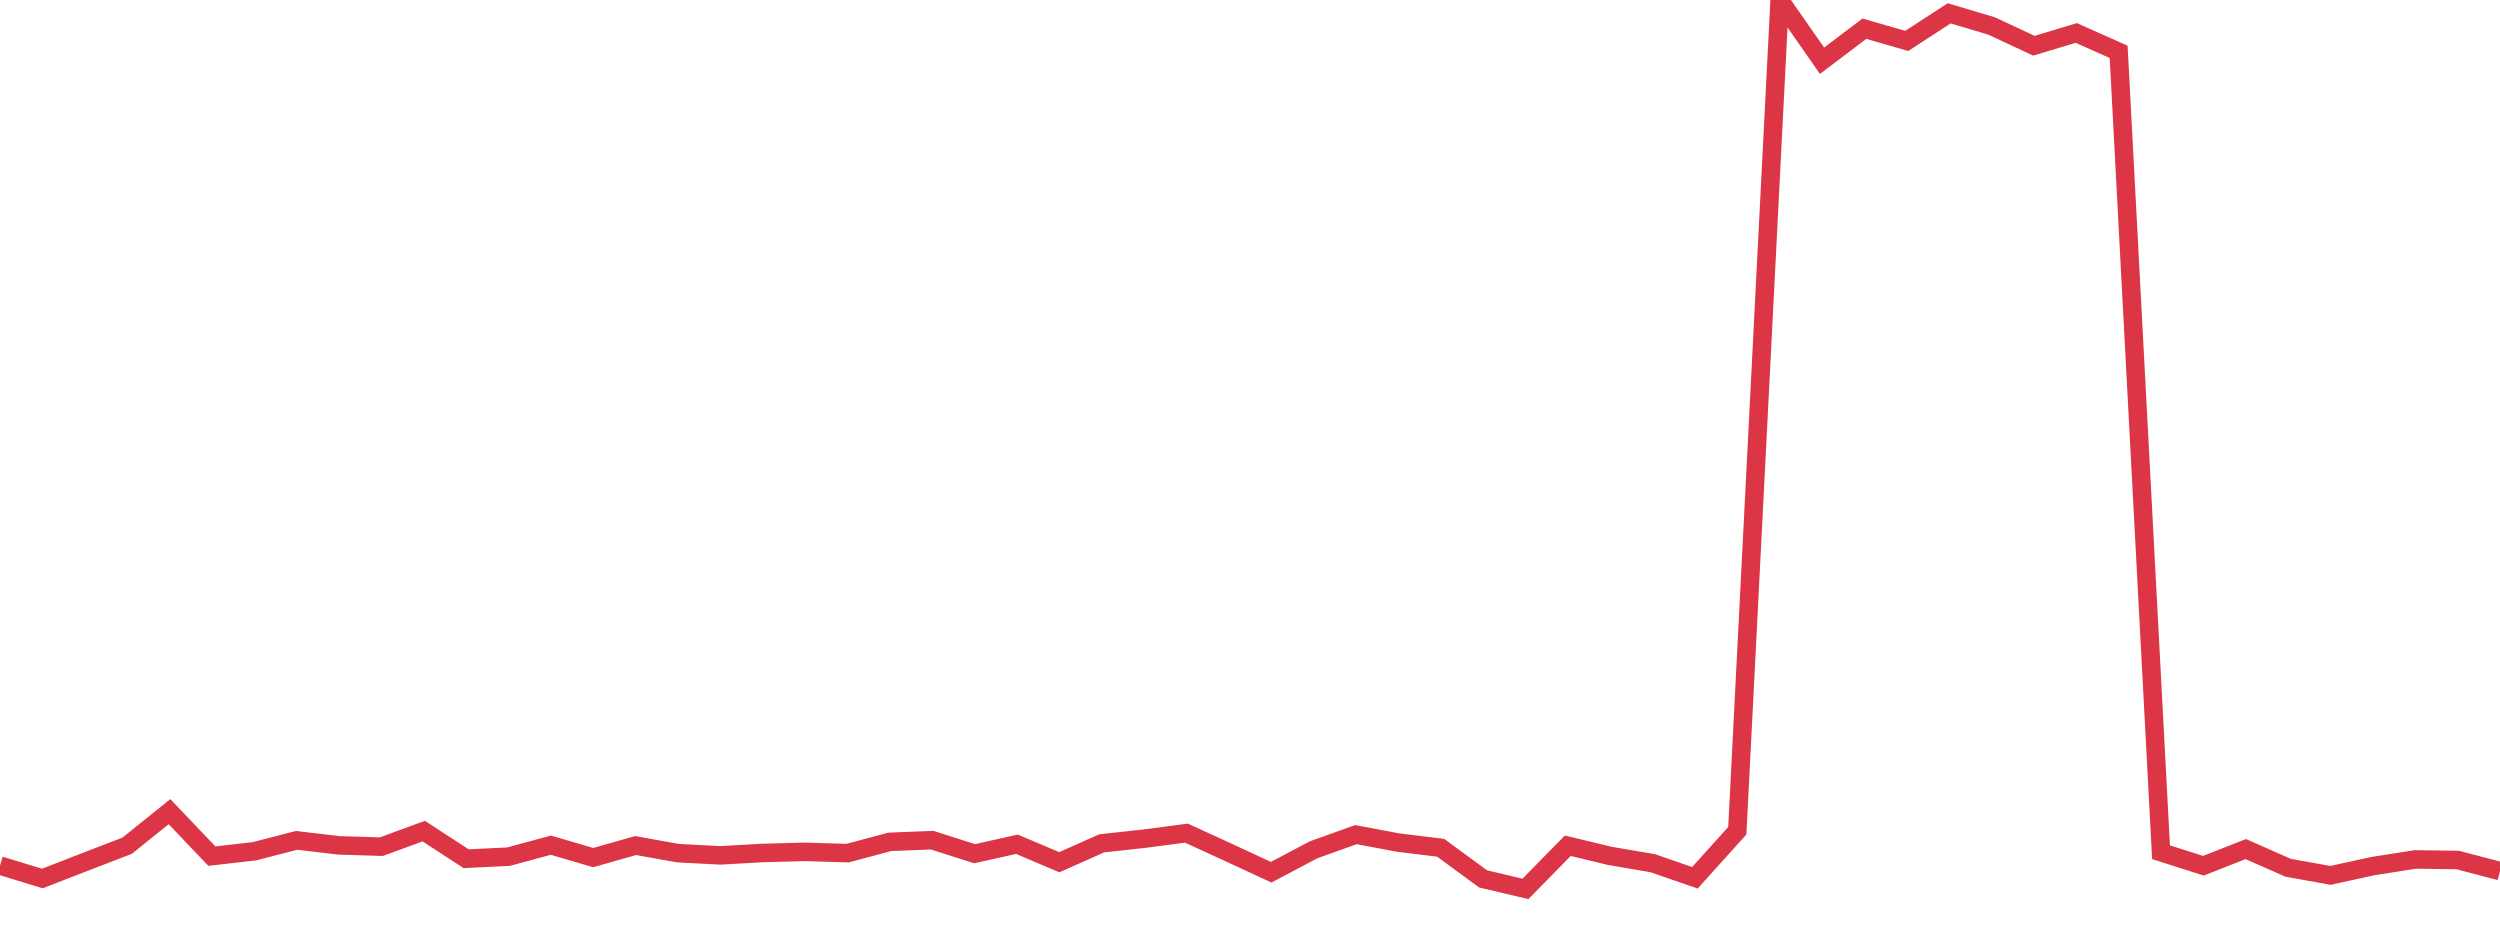 <?xml version="1.0" standalone="no"?>
<!DOCTYPE svg PUBLIC "-//W3C//DTD SVG 1.1//EN" "http://www.w3.org/Graphics/SVG/1.1/DTD/svg11.dtd">
<svg width="135" height="50" viewBox="0 0 135 50" preserveAspectRatio="none" class="sparkline" xmlns="http://www.w3.org/2000/svg"
xmlns:xlink="http://www.w3.org/1999/xlink"><path  class="sparkline--line" d="M 0 46.74 L 0 46.74 L 2.288 47.44 L 4.576 46.55 L 6.864 45.67 L 9.153 43.83 L 11.441 46.23 L 13.729 45.97 L 16.017 45.38 L 18.305 45.65 L 20.593 45.72 L 22.881 44.88 L 25.169 46.37 L 27.458 46.26 L 29.746 45.64 L 32.034 46.31 L 34.322 45.66 L 36.61 46.07 L 38.898 46.19 L 41.186 46.06 L 43.475 46 L 45.763 46.07 L 48.051 45.46 L 50.339 45.37 L 52.627 46.1 L 54.915 45.59 L 57.203 46.56 L 59.492 45.54 L 61.78 45.29 L 64.068 44.99 L 66.356 46.04 L 68.644 47.1 L 70.932 45.89 L 73.22 45.07 L 75.508 45.5 L 77.797 45.78 L 80.085 47.46 L 82.373 48 L 84.661 45.67 L 86.949 46.22 L 89.237 46.61 L 91.525 47.4 L 93.814 44.86 L 96.102 0 L 98.39 3.28 L 100.678 1.55 L 102.966 2.21 L 105.254 0.72 L 107.542 1.4 L 109.831 2.47 L 112.119 1.78 L 114.407 2.8 L 116.695 46.02 L 118.983 46.75 L 121.271 45.85 L 123.559 46.86 L 125.847 47.27 L 128.136 46.77 L 130.424 46.41 L 132.712 46.44 L 135 47.04" fill="none" stroke-width="1" stroke="#dc3545"></path></svg>